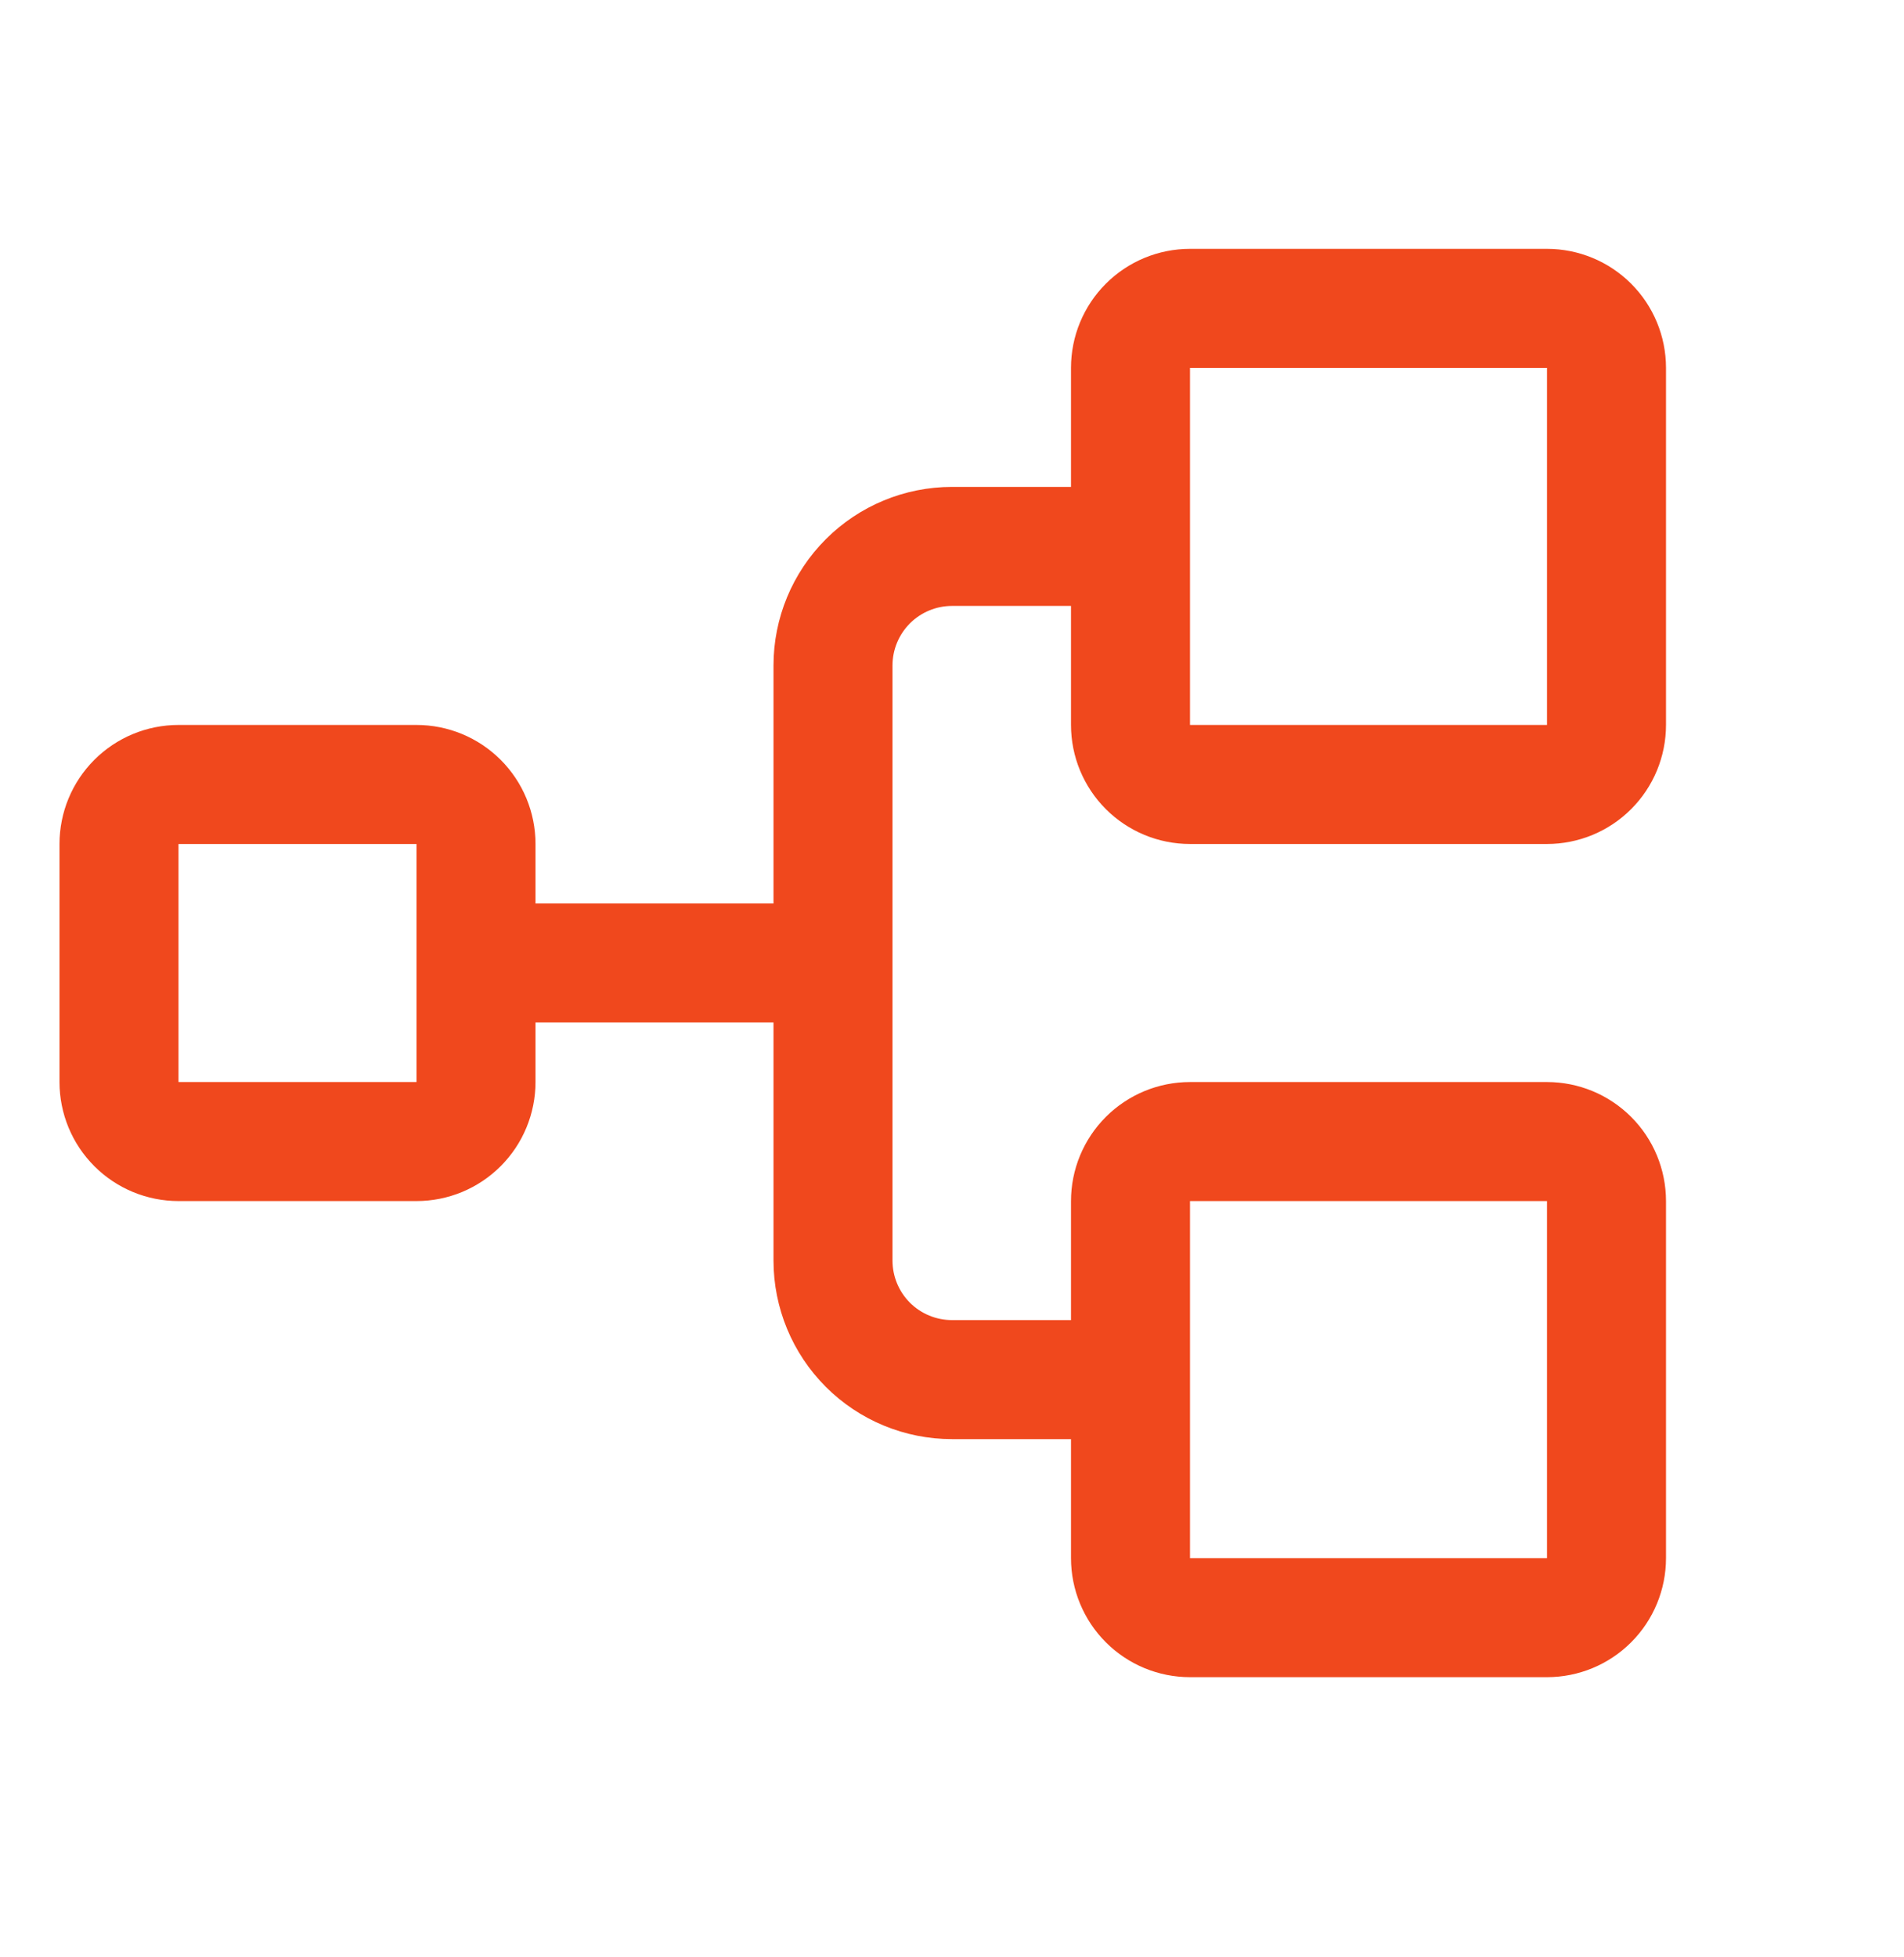 <svg width="36" height="37" viewBox="0 0 36 37" fill="none" xmlns="http://www.w3.org/2000/svg">
<path d="M22.5 15.954H29.25C29.847 15.954 30.419 15.717 30.841 15.295C31.263 14.873 31.5 14.301 31.5 13.704V6.954C31.5 6.357 31.263 5.785 30.841 5.363C30.419 4.941 29.847 4.704 29.25 4.704H22.5C21.903 4.704 21.331 4.941 20.909 5.363C20.487 5.785 20.25 6.357 20.25 6.954V9.204H18C17.105 9.204 16.246 9.56 15.614 10.193C14.981 10.826 14.625 11.684 14.625 12.579V17.079H10.125V15.954C10.125 15.357 9.888 14.785 9.466 14.363C9.044 13.941 8.472 13.704 7.875 13.704H3.375C2.778 13.704 2.206 13.941 1.784 14.363C1.362 14.785 1.125 15.357 1.125 15.954V20.454C1.125 21.051 1.362 21.623 1.784 22.045C2.206 22.467 2.778 22.704 3.375 22.704H7.875C8.472 22.704 9.044 22.467 9.466 22.045C9.888 21.623 10.125 21.051 10.125 20.454V19.329H14.625V23.829C14.625 24.724 14.981 25.583 15.614 26.216C16.246 26.849 17.105 27.204 18 27.204H20.25V29.454C20.25 30.051 20.487 30.623 20.909 31.045C21.331 31.467 21.903 31.704 22.5 31.704H29.25C29.847 31.704 30.419 31.467 30.841 31.045C31.263 30.623 31.5 30.051 31.5 29.454V22.704C31.5 22.107 31.263 21.535 30.841 21.113C30.419 20.691 29.847 20.454 29.25 20.454H22.5C21.903 20.454 21.331 20.691 20.909 21.113C20.487 21.535 20.25 22.107 20.25 22.704V24.954H18C17.702 24.954 17.416 24.836 17.204 24.625C16.994 24.414 16.875 24.128 16.875 23.829V12.579C16.875 12.281 16.994 11.995 17.204 11.784C17.416 11.573 17.702 11.454 18 11.454H20.25V13.704C20.25 14.301 20.487 14.873 20.909 15.295C21.331 15.717 21.903 15.954 22.5 15.954ZM7.875 20.454H3.375V15.954H7.875V20.454ZM22.5 22.704H29.25V29.454H22.5V22.704ZM22.5 6.954H29.25V13.704H22.5V6.954Z" fill="#F0481D"/>
</svg>
